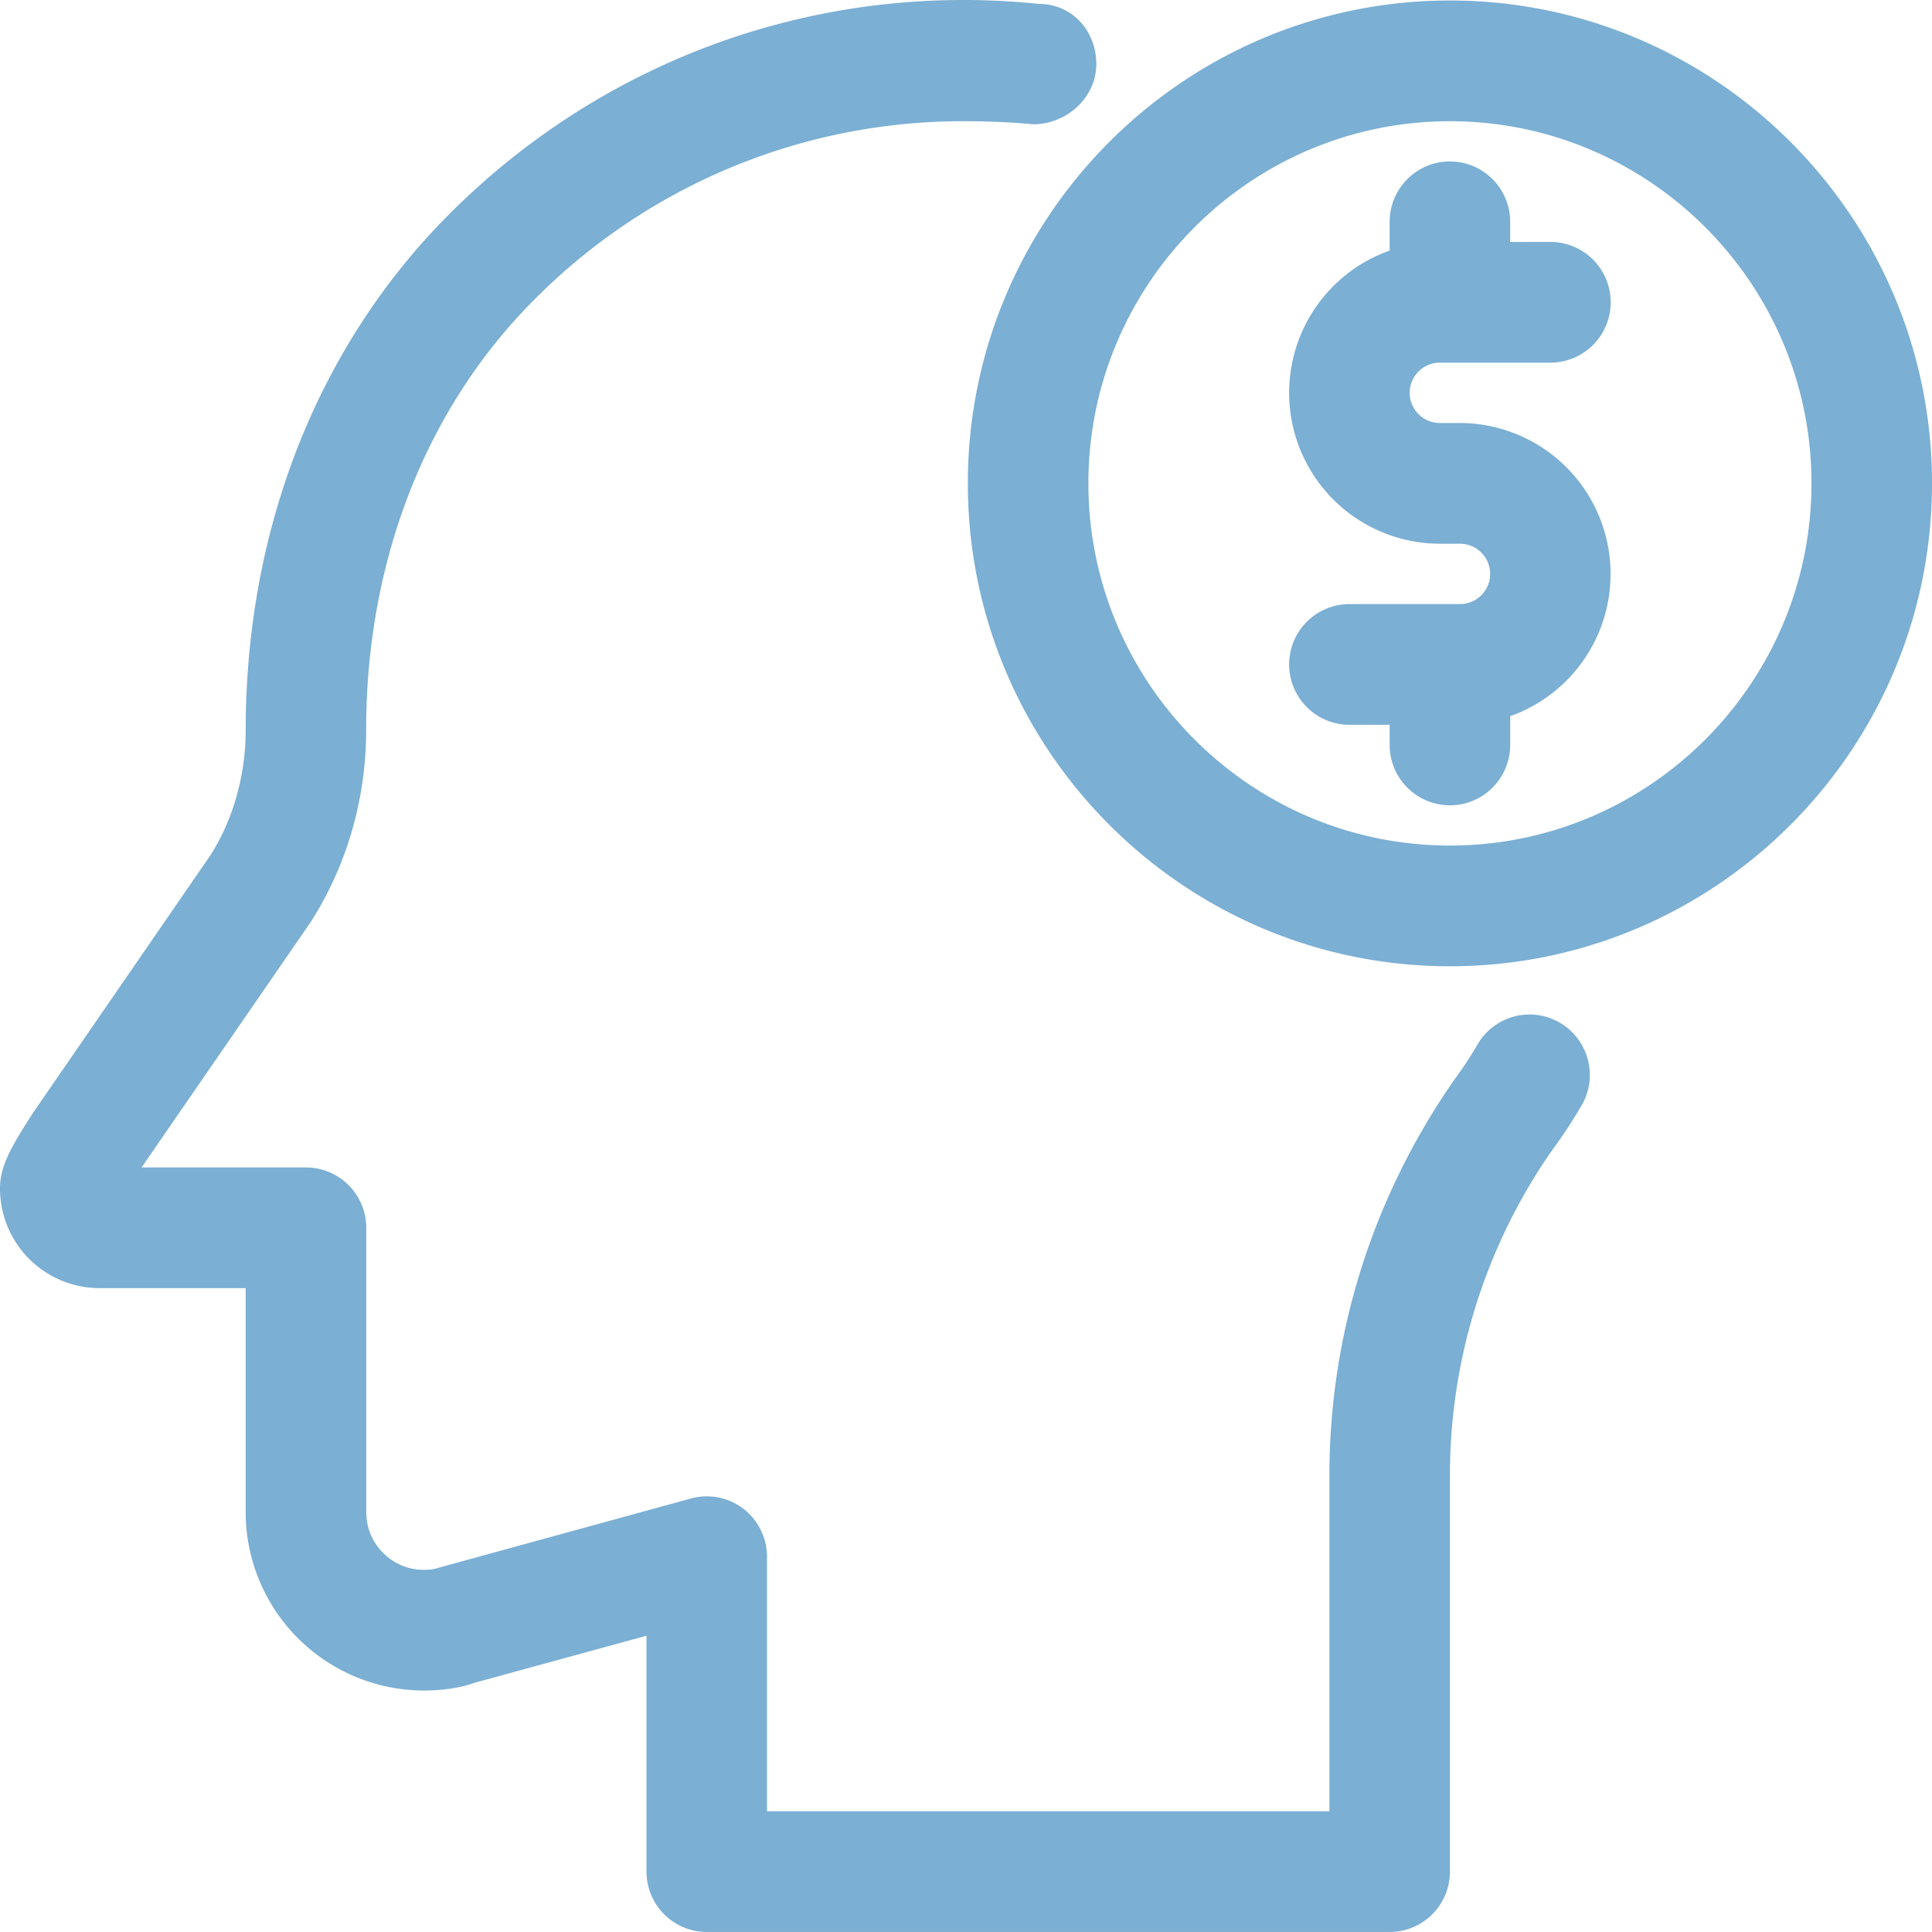 <svg xmlns="http://www.w3.org/2000/svg" width="58" height="58"><path fill="#7BAFD4" d="M31.185.117c.999 0 1.727.807 1.727 1.807 0 1-.89 1.807-1.888 1.807a22.895 22.895 0 00-2.08-.092 18.11 18.11 0 00-12.901 5.354c-3.26 3.262-5.051 7.852-5.051 12.924 0 2.053-.57 4.04-1.65 5.742L4.25 35.048h4.935c.999 0 1.81.811 1.81 1.812v8.536c0 .956.776 1.732 1.73 1.732.172 0 .32-.02.43-.06l7.589-2.083a1.818 1.818 0 011.572.307c.446.345.71.877.71 1.442v7.642H39.91V44.3c0-4.25 1.295-8.36 3.748-11.884.277-.375.5-.72.702-1.066a1.803 1.803 0 012.475-.643c.86.508 1.15 1.62.644 2.482-.268.456-.565.915-.888 1.348a17.061 17.061 0 00-3.063 9.763v11.887c0 1-.81 1.812-1.81 1.812H21.217a1.812 1.812 0 01-1.809-1.812v-7.081l-5.171 1.415c-.37.138-.922.23-1.512.23a5.36 5.36 0 01-5.35-5.356v-6.724H2.989A2.993 2.993 0 010 35.678c0-.662.318-1.227.994-2.273l5.333-7.744c.67-1.063 1.049-2.38 1.049-3.744 0-6.04 2.168-11.542 6.11-15.487C18.14 1.764 24.579-.565 31.186.117zM43.528.015C51.509.015 58 6.517 58 14.511c0 7.995-6.49 14.497-14.472 14.497-7.982 0-14.473-6.502-14.473-14.497 0-7.994 6.491-14.496 14.473-14.496zm0 3.624c-5.985 0-10.854 4.878-10.854 10.872 0 5.995 4.87 10.873 10.854 10.873 5.984 0 10.854-4.878 10.854-10.873 0-5.994-4.87-10.872-10.854-10.872zm0 1.208c.998 0 1.809.812 1.809 1.812l-.001.604h1.207a1.812 1.812 0 01-.001 3.624h-3.316a.905.905 0 000 1.812h.603a4.532 4.532 0 011.508 8.802v.862c0 1-.81 1.813-1.81 1.813a1.811 1.811 0 01-1.808-1.813l-.001-.604h-1.205a1.811 1.811 0 010-3.624h3.316a.905.905 0 100-1.812h-.603a4.53 4.53 0 01-1.508-8.8v-.864c0-1 .811-1.812 1.81-1.812z"/></svg>